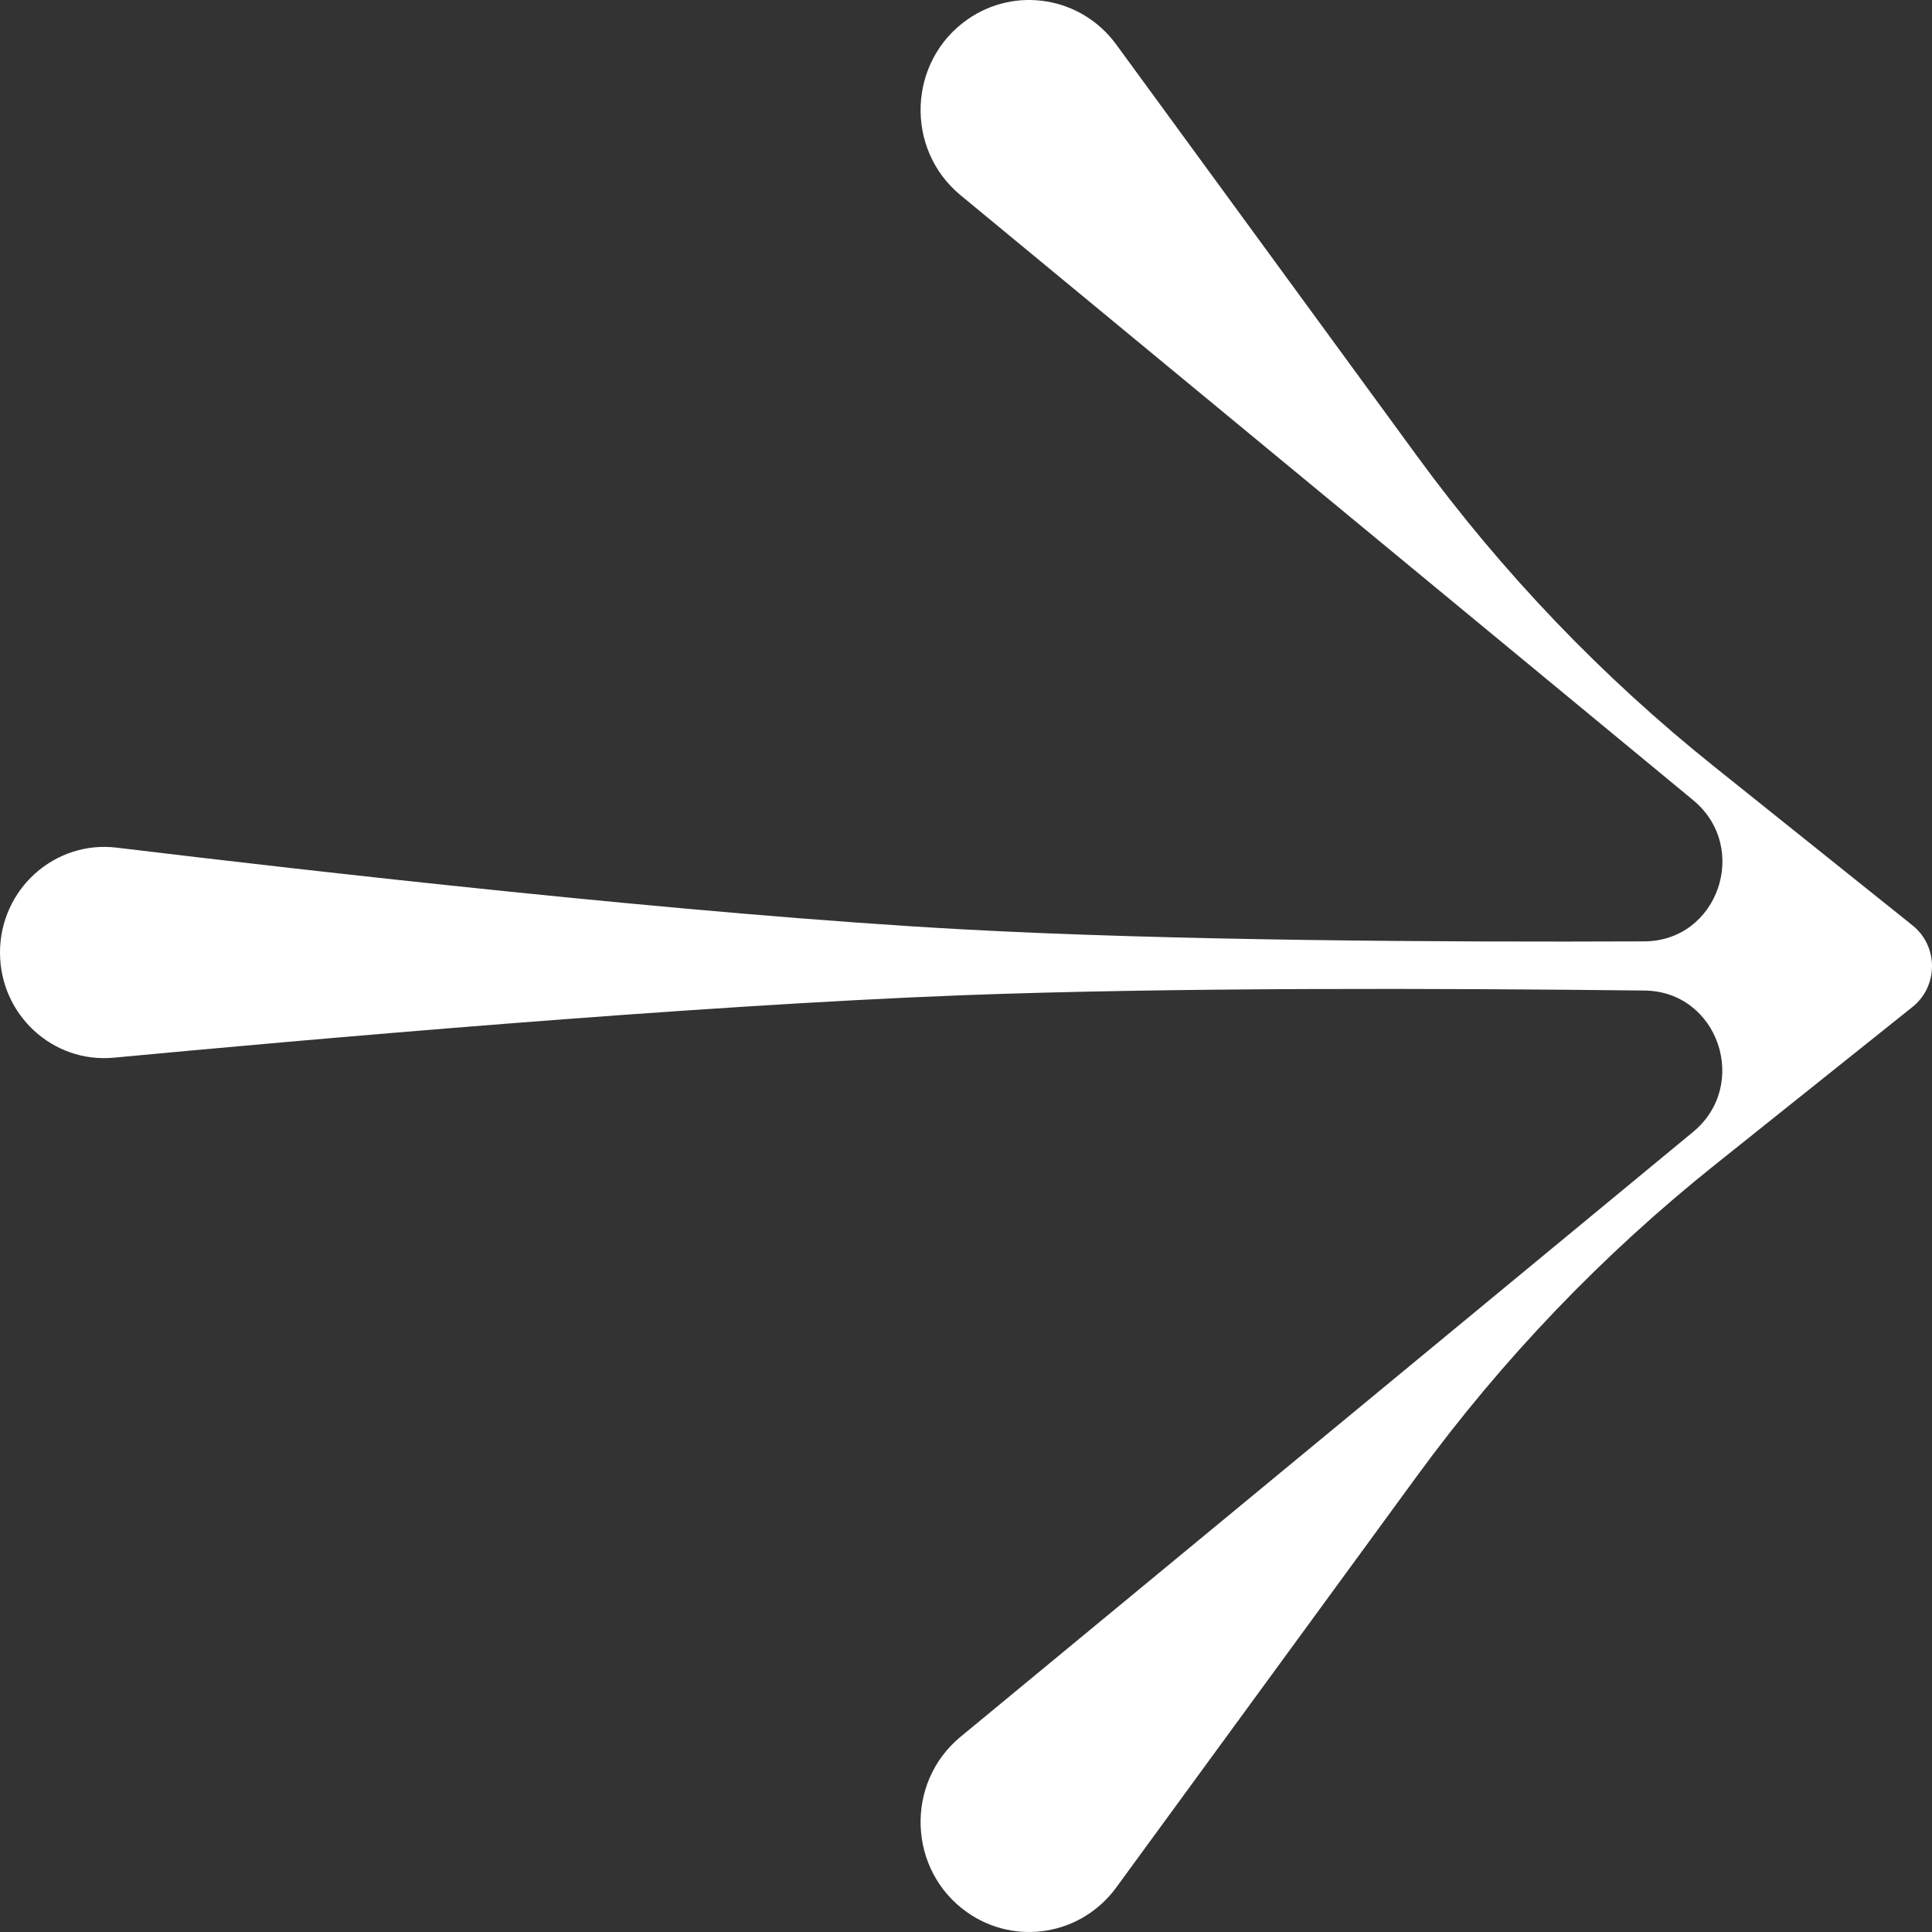 <svg xmlns="http://www.w3.org/2000/svg" width="51" height="51" viewBox="0 0 51 51" fill="none">
  <rect x="0" y="0" width="51" height="51" fill="#333333" stroke="none"/>
  <path
    d="M25.533 0.518C23.967 1.618 23.879 3.933 25.356 5.153L44.694 21.121C46.207 22.37 45.355 24.842 43.404 24.85C38.073 24.873 30.883 24.831 25.403 24.532C18.193 24.139 8.099 22.983 3.083 22.376C1.444 22.177 3.67449e-05 23.473 6.98755e-10 25.145C-3.60143e-05 26.786 1.392 28.072 3.005 27.92C7.997 27.45 18.163 26.548 25.403 26.272C30.889 26.064 38.082 26.086 43.414 26.148C45.358 26.17 46.199 28.637 44.691 29.882L25.356 45.847C23.879 47.067 23.967 49.382 25.533 50.482C26.804 51.376 28.546 51.085 29.466 49.825L37.412 38.953C39.661 35.876 42.304 33.117 45.272 30.747L50.484 26.582C51.171 26.033 51.172 24.978 50.486 24.428L45.272 20.253C42.304 17.883 39.661 15.124 37.412 12.046L29.466 1.175C28.546 -0.085 26.804 -0.376 25.533 0.518Z"
    fill="#ffffff" />
</svg>